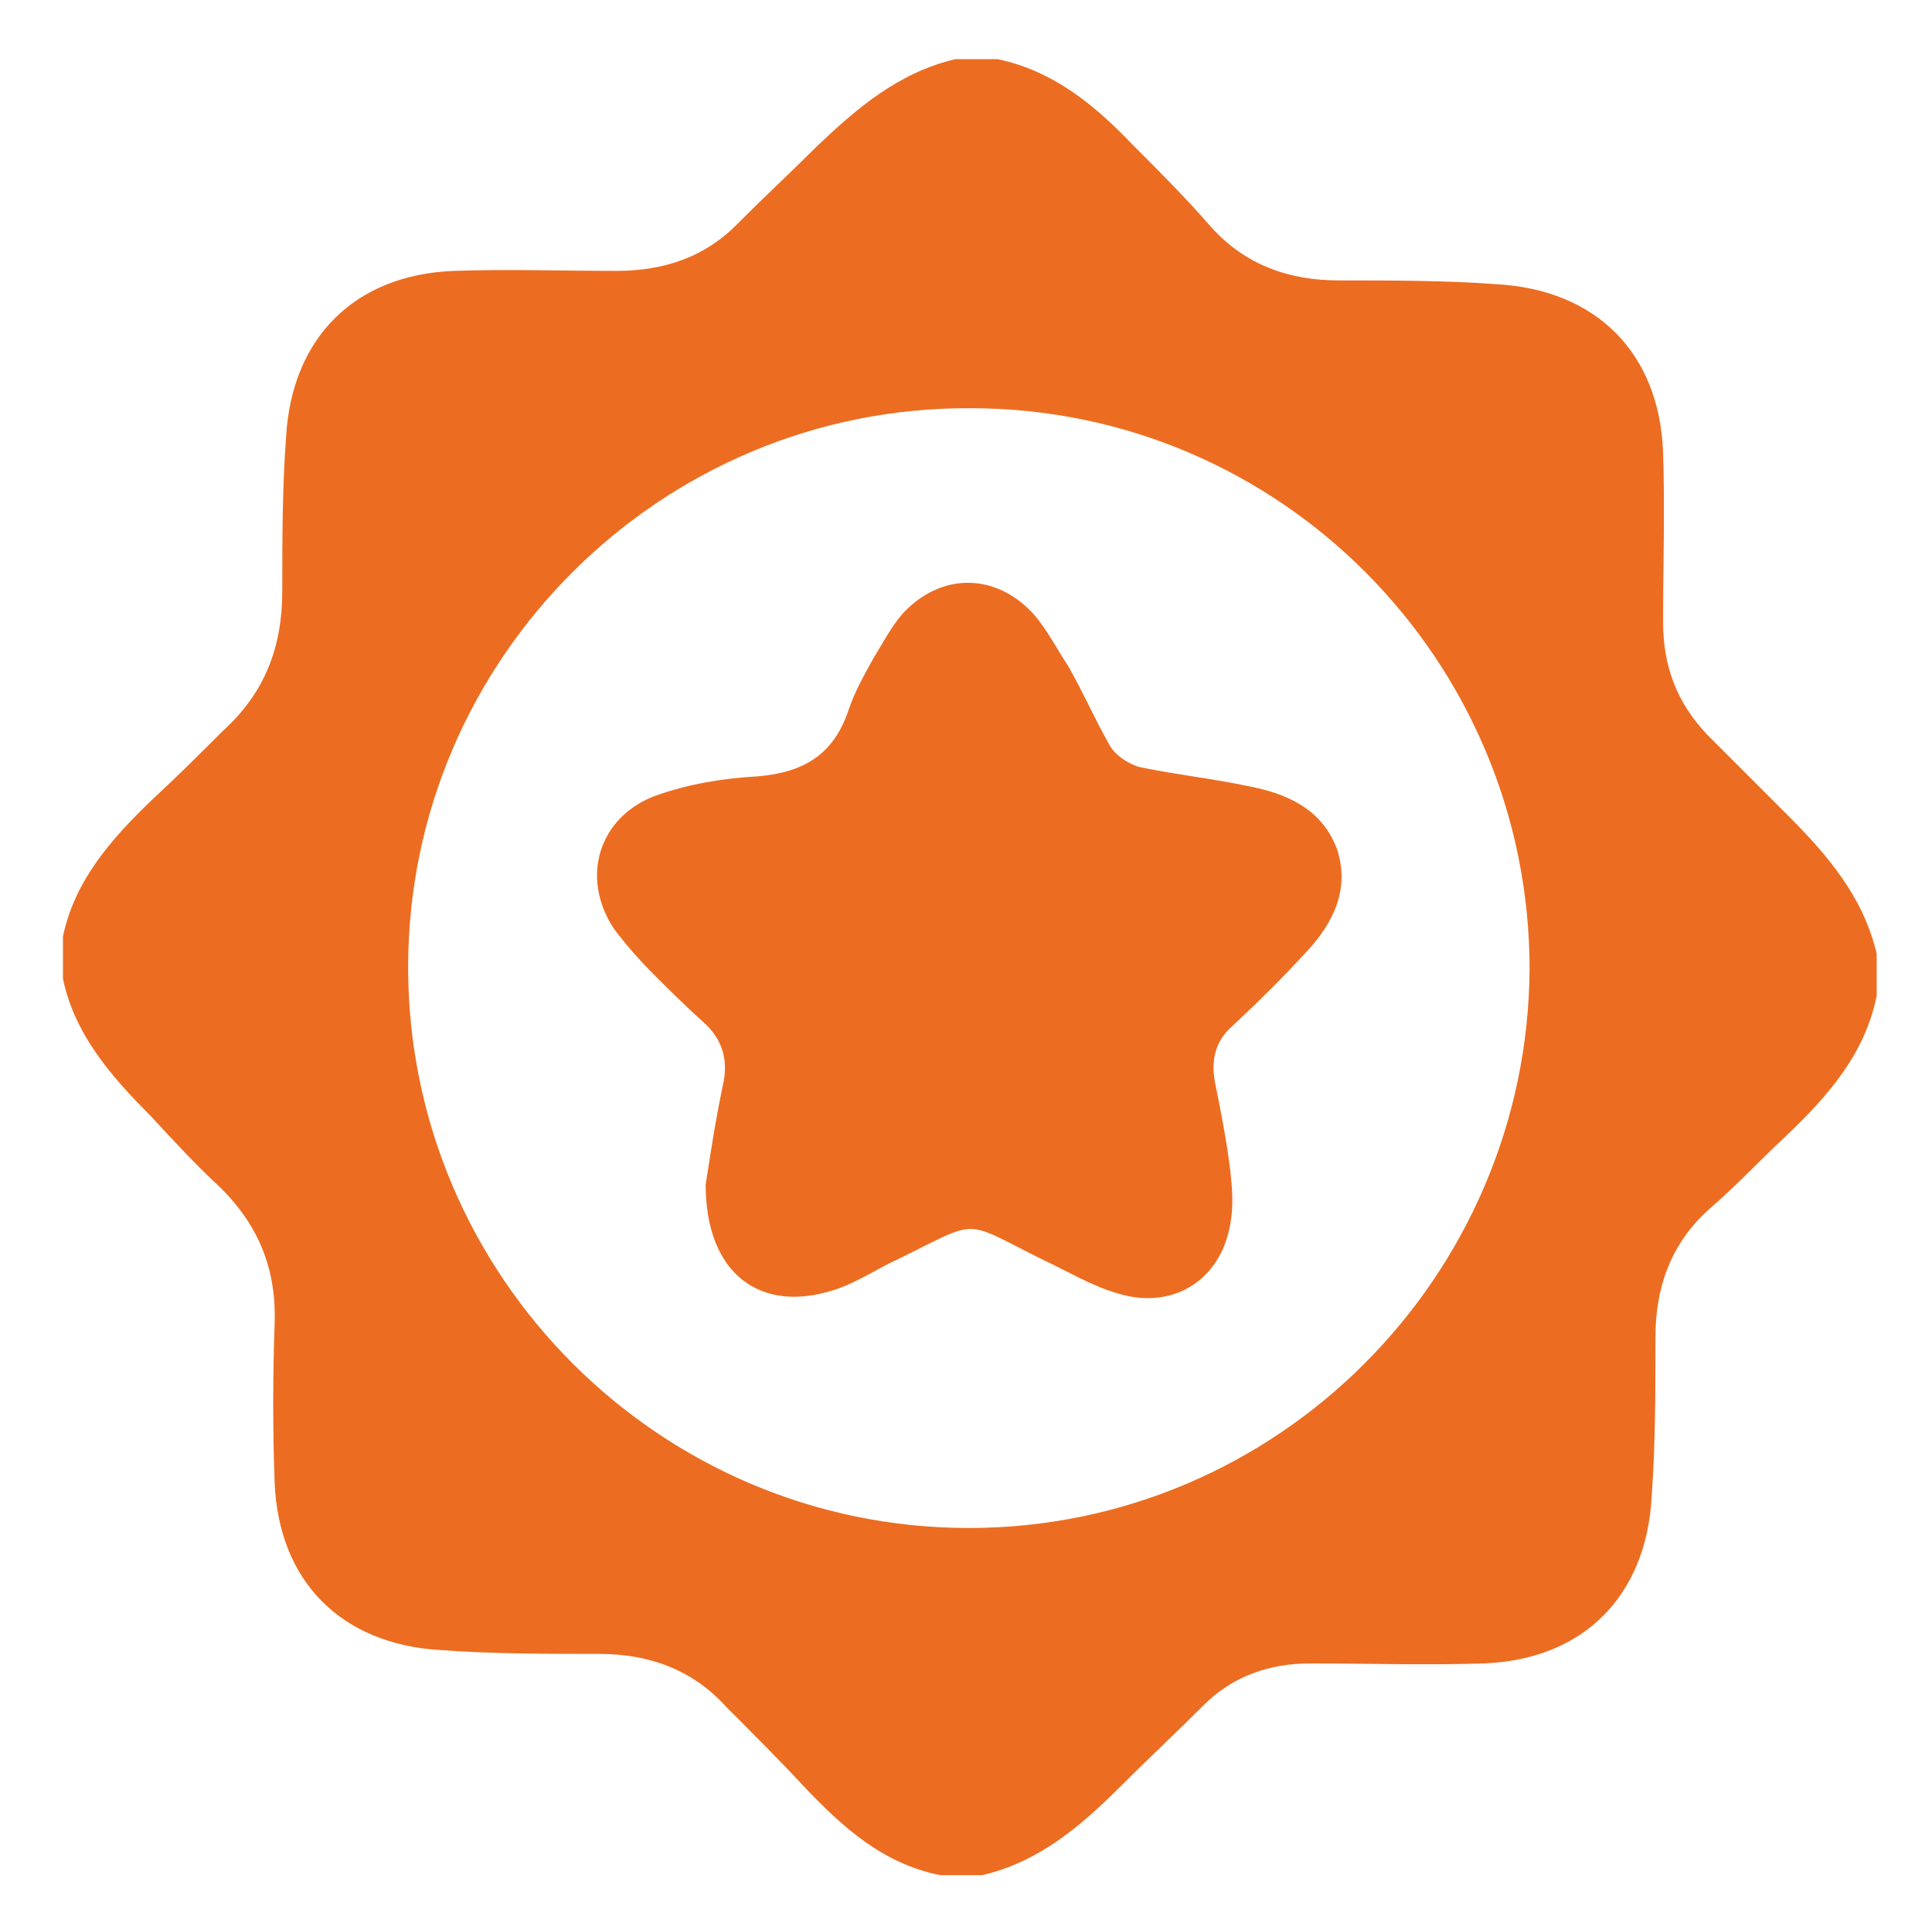 <?xml version="1.0" encoding="utf-8"?>
<!-- Generator: Adobe Illustrator 28.0.0, SVG Export Plug-In . SVG Version: 6.00 Build 0)  -->
<svg version="1.1" id="Capa_1" xmlns="http://www.w3.org/2000/svg" xmlns:xlink="http://www.w3.org/1999/xlink" x="0px" y="0px"
	 viewBox="0 0 101.3 101" style="enable-background:new 0 0 101.3 101;" xml:space="preserve">
<style type="text/css">
	.st0{fill:#EC6D21;}
</style>
<g>
	<g>
		<path class="st0" d="M50.1,3.1c0.7,0,1.5,0,2.2,0c2.9,0.6,5.1,2.4,7.1,4.5c1.4,1.4,2.8,2.8,4.1,4.3c1.8,2,4.1,2.8,6.7,2.8
			c2.8,0,5.6,0,8.3,0.2c5.2,0.3,8.5,3.6,8.7,8.8c0.1,3,0,5.9,0,8.9c0,2.3,0.7,4.2,2.3,5.9c1.4,1.4,2.8,2.8,4.2,4.2
			c2.1,2.1,4,4.3,4.7,7.3c0,0.7,0,1.5,0,2.2c-0.6,3-2.5,5.2-4.7,7.3c-1.4,1.3-2.7,2.7-4.1,3.9c-2,1.8-2.8,4.1-2.8,6.7
			c0,2.8,0,5.6-0.2,8.4c-0.3,5.2-3.6,8.5-8.8,8.7c-3,0.1-6.1,0-9.1,0c-2.2,0-4.1,0.7-5.6,2.2c-1.4,1.4-2.9,2.8-4.3,4.2
			c-2.1,2.1-4.3,4-7.3,4.7c-0.7,0-1.5,0-2.2,0c-3-0.6-5.1-2.5-7.1-4.6c-1.3-1.4-2.7-2.8-4.1-4.2c-1.8-2-4.1-2.8-6.7-2.8
			c-2.8,0-5.6,0-8.3-0.2c-5.2-0.3-8.5-3.6-8.7-8.8c-0.1-2.7-0.1-5.5,0-8.3c0.1-2.8-0.8-5.1-2.8-7.1c-1.3-1.2-2.5-2.5-3.7-3.8
			c-2.1-2.1-4-4.3-4.6-7.2c0-0.7,0-1.5,0-2.2C3.9,46.2,5.8,44,8,41.9c1.3-1.2,2.5-2.4,3.7-3.6c2.2-2,3.1-4.4,3.1-7.3
			c0-2.7,0-5.4,0.2-8.1c0.3-5.2,3.6-8.5,8.8-8.7c2.8-0.1,5.7,0,8.5,0c2.5,0,4.7-0.7,6.5-2.6c1.3-1.3,2.7-2.6,4-3.9
			C44.9,5.7,47.1,3.8,50.1,3.1z M21.4,50.7c0,16.2,13.2,29.4,29.4,29.4c16.2,0,29.3-13.2,29.4-29.3c0-16.2-13.1-29.4-29.3-29.4
			C34.7,21.3,21.4,34.5,21.4,50.7z"/>
		<path class="st0" d="M37,62.1c0.2-1.3,0.5-3.3,0.9-5.2c0.3-1.3,0-2.4-1-3.3c-0.9-0.8-1.8-1.7-2.7-2.6c-0.7-0.7-1.4-1.5-2-2.3
			c-1.8-2.7-0.8-5.9,2.2-7c1.7-0.6,3.5-0.9,5.3-1c2.4-0.2,4-1.1,4.8-3.5c0.3-0.9,0.8-1.8,1.3-2.7c0.5-0.8,0.9-1.6,1.5-2.3
			c2-2.2,4.9-2.2,6.9,0c0.7,0.8,1.2,1.8,1.8,2.7c0.8,1.4,1.4,2.8,2.2,4.2c0.3,0.5,0.9,0.9,1.5,1.1c1.9,0.4,3.8,0.6,5.7,1
			c2.1,0.4,3.9,1.2,4.7,3.3c0.7,2.1-0.2,3.9-1.6,5.4c-1.2,1.3-2.5,2.6-3.9,3.9c-0.9,0.8-1.1,1.8-0.9,2.9c0.3,1.5,0.6,3,0.8,4.6
			c0.1,0.9,0.2,1.9,0,2.9c-0.5,2.9-3,4.5-5.9,3.6c-1.4-0.4-2.7-1.2-4-1.8c-4.2-2.1-3.2-2.1-7.5,0c-1.1,0.5-2.1,1.2-3.3,1.6
			C39.9,68.9,37,66.8,37,62.1z"/>
	</g>
</g>
</svg>
